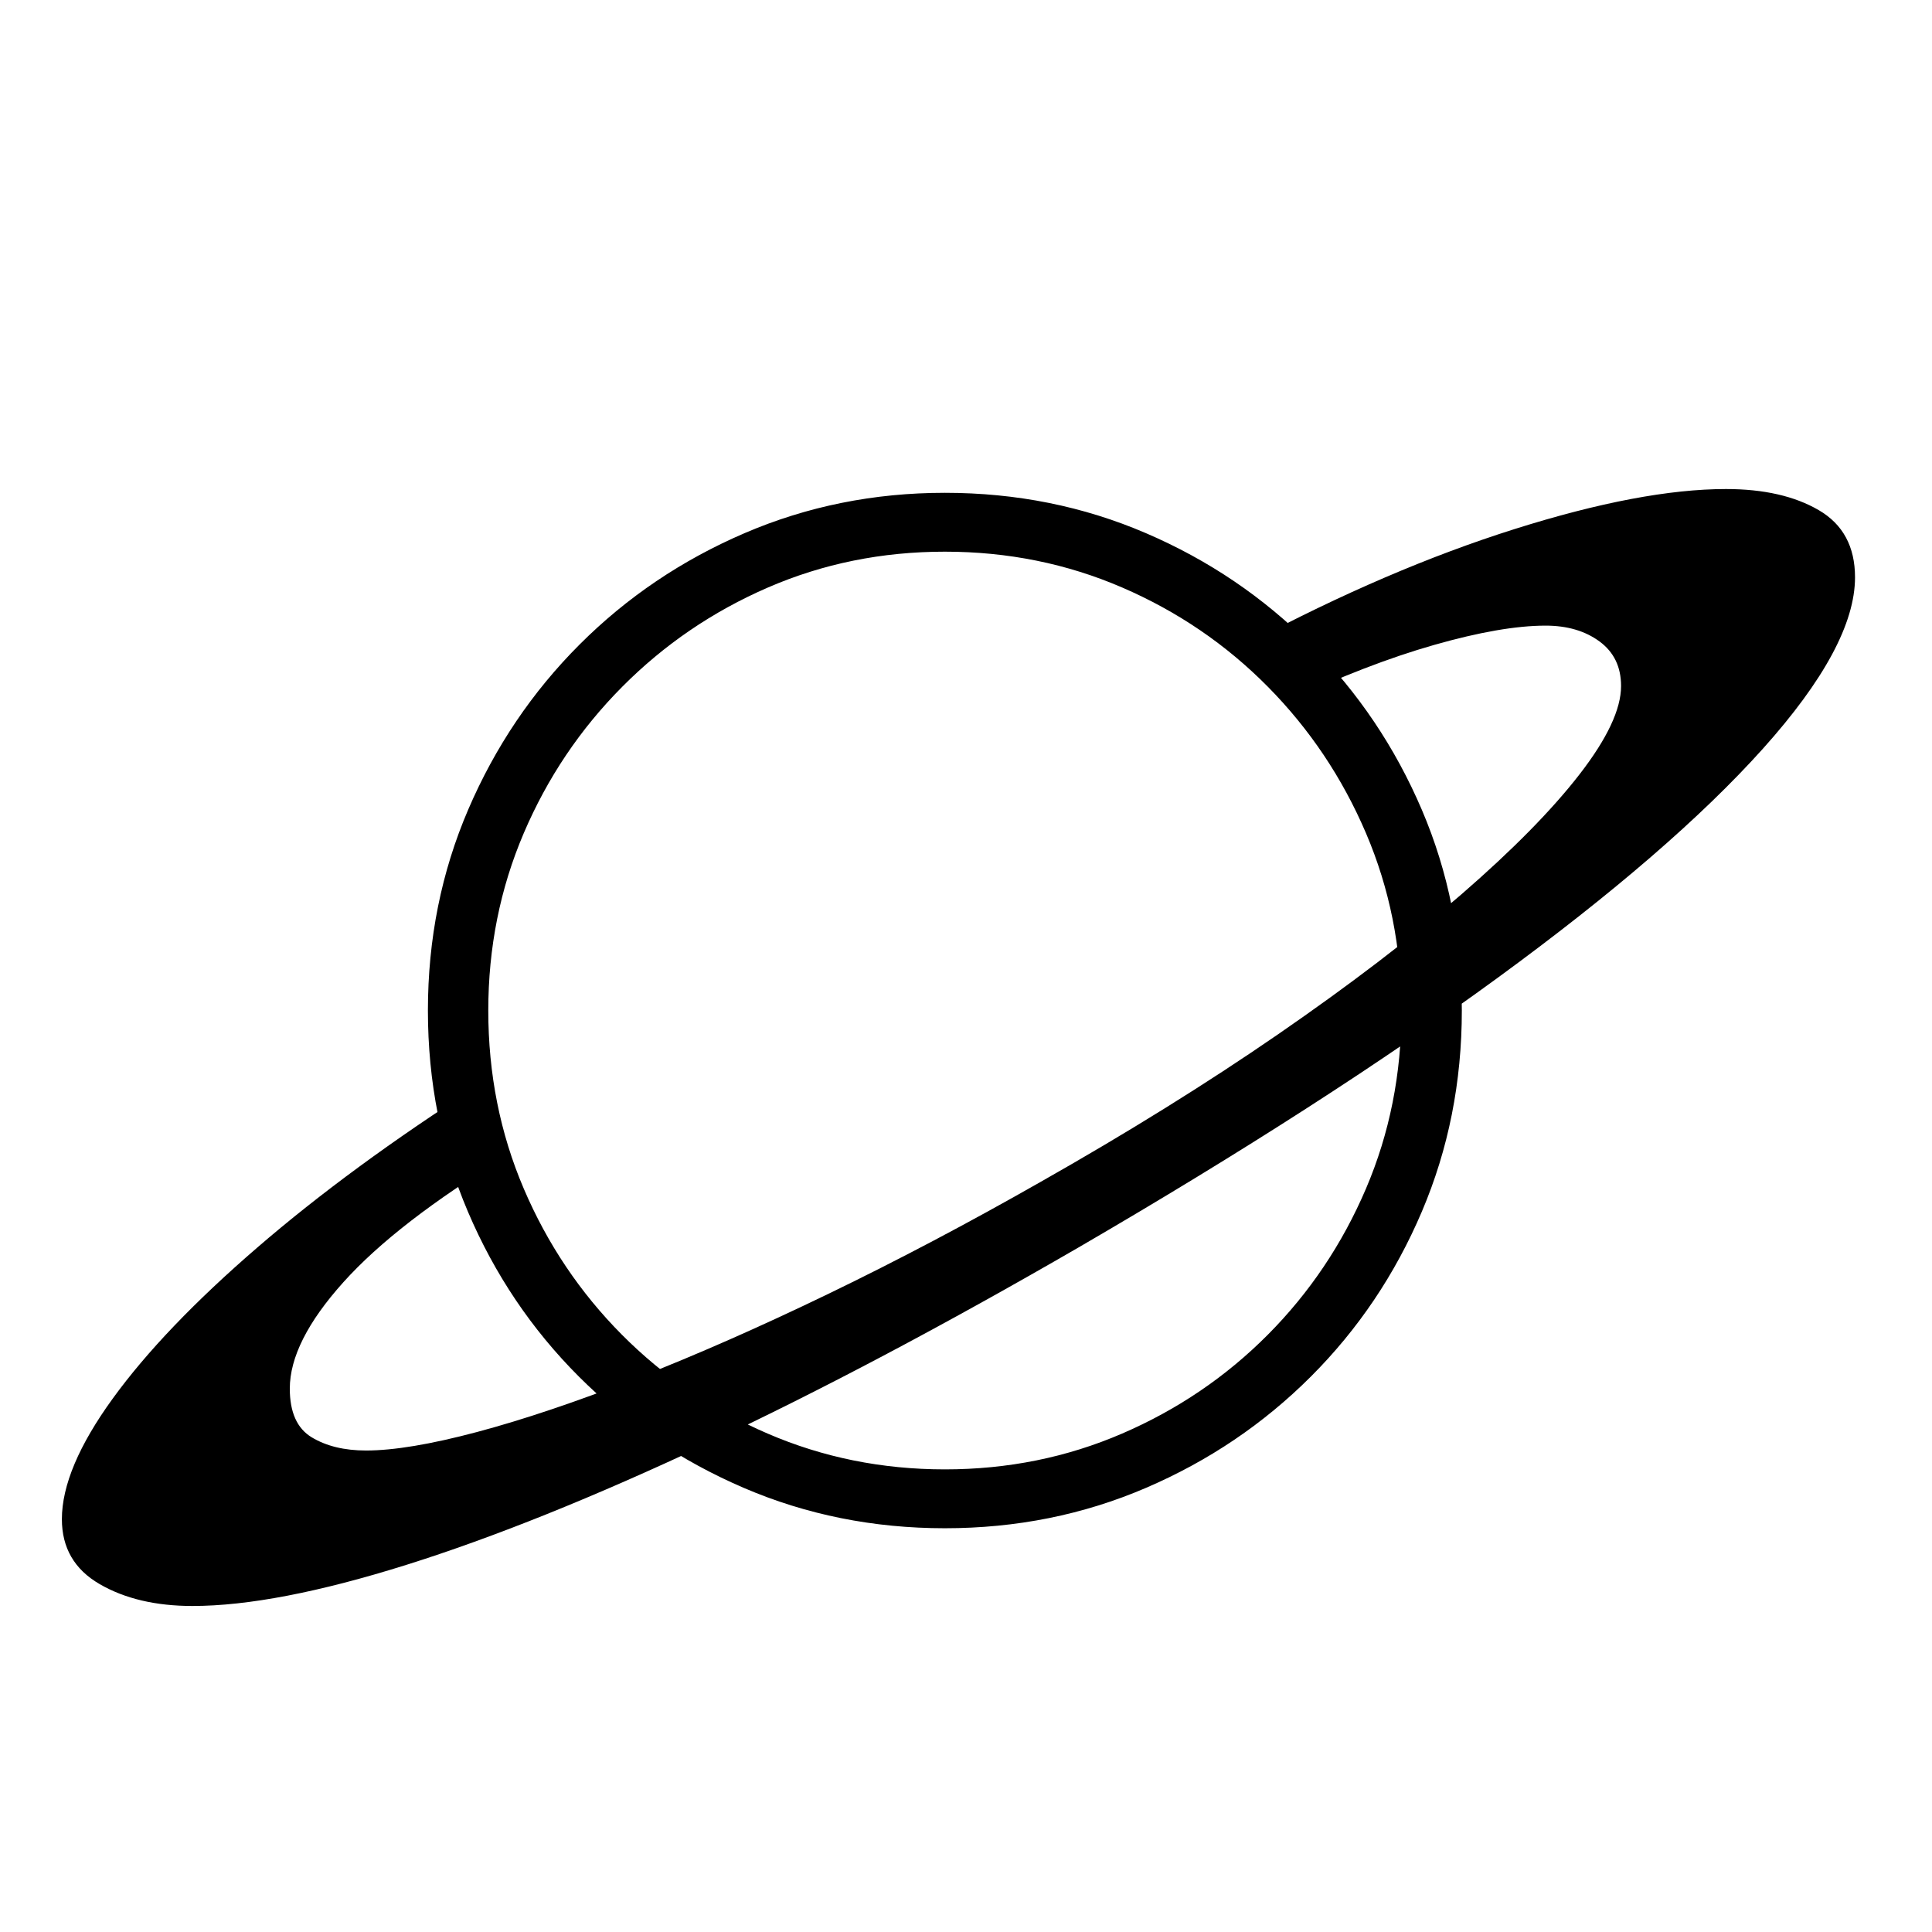 <?xml version="1.0" standalone="no"?>
<!DOCTYPE svg PUBLIC "-//W3C//DTD SVG 1.1//EN" "http://www.w3.org/Graphics/SVG/1.1/DTD/svg11.dtd" >
<svg xmlns="http://www.w3.org/2000/svg" xmlns:xlink="http://www.w3.org/1999/xlink" version="1.1" viewBox="30 -350 2560 2560">
   <path fill="currentColor"
d="M285 1778q-73 0 -123 -29t-50 -86q0 -67 67.5 -160t191.5 -200t293 -215l37 94q-145 88 -216 167t-71 141q0 47 29 64.5t72 17.5q55 0 147 -24.5t211 -71t255.5 -112.5t280.5 -148q173 -98 314.5 -195.5t243 -185.5t156.5 -159t55 -117q0 -38 -28.5 -59t-71.5 -21
q-58 0 -147.5 25.5t-195.5 75.5l-50 -78q184 -98 352 -151t280 -53q75 0 123 28t48 89q0 91 -122 227t-352 304t-555 357q-266 154 -491.5 260t-399 160.5t-283.5 54.5zM1282 1675q-142 0 -266.5 -53.5t-218.5 -147.5t-147 -218.5t-53 -266.5t53.5 -266.5t147.5 -218.5
t218.5 -147.5t265.5 -53.5q142 0 266.5 53.5t218.5 148t147 218.5t53 266t-53 266.5t-147 218.5t-218.5 147.5t-266.5 53.5zM1282 1597q125 0 235 -47.5t193 -131t130 -193.5t47 -236q0 -125 -47 -235t-130 -194t-193 -131.5t-235 -47.5t-234.5 47.5t-193 131.5t-130.5 194
t-47 235q0 126 47 236t130 193.5t193 131t235 47.5z" />
</svg>
